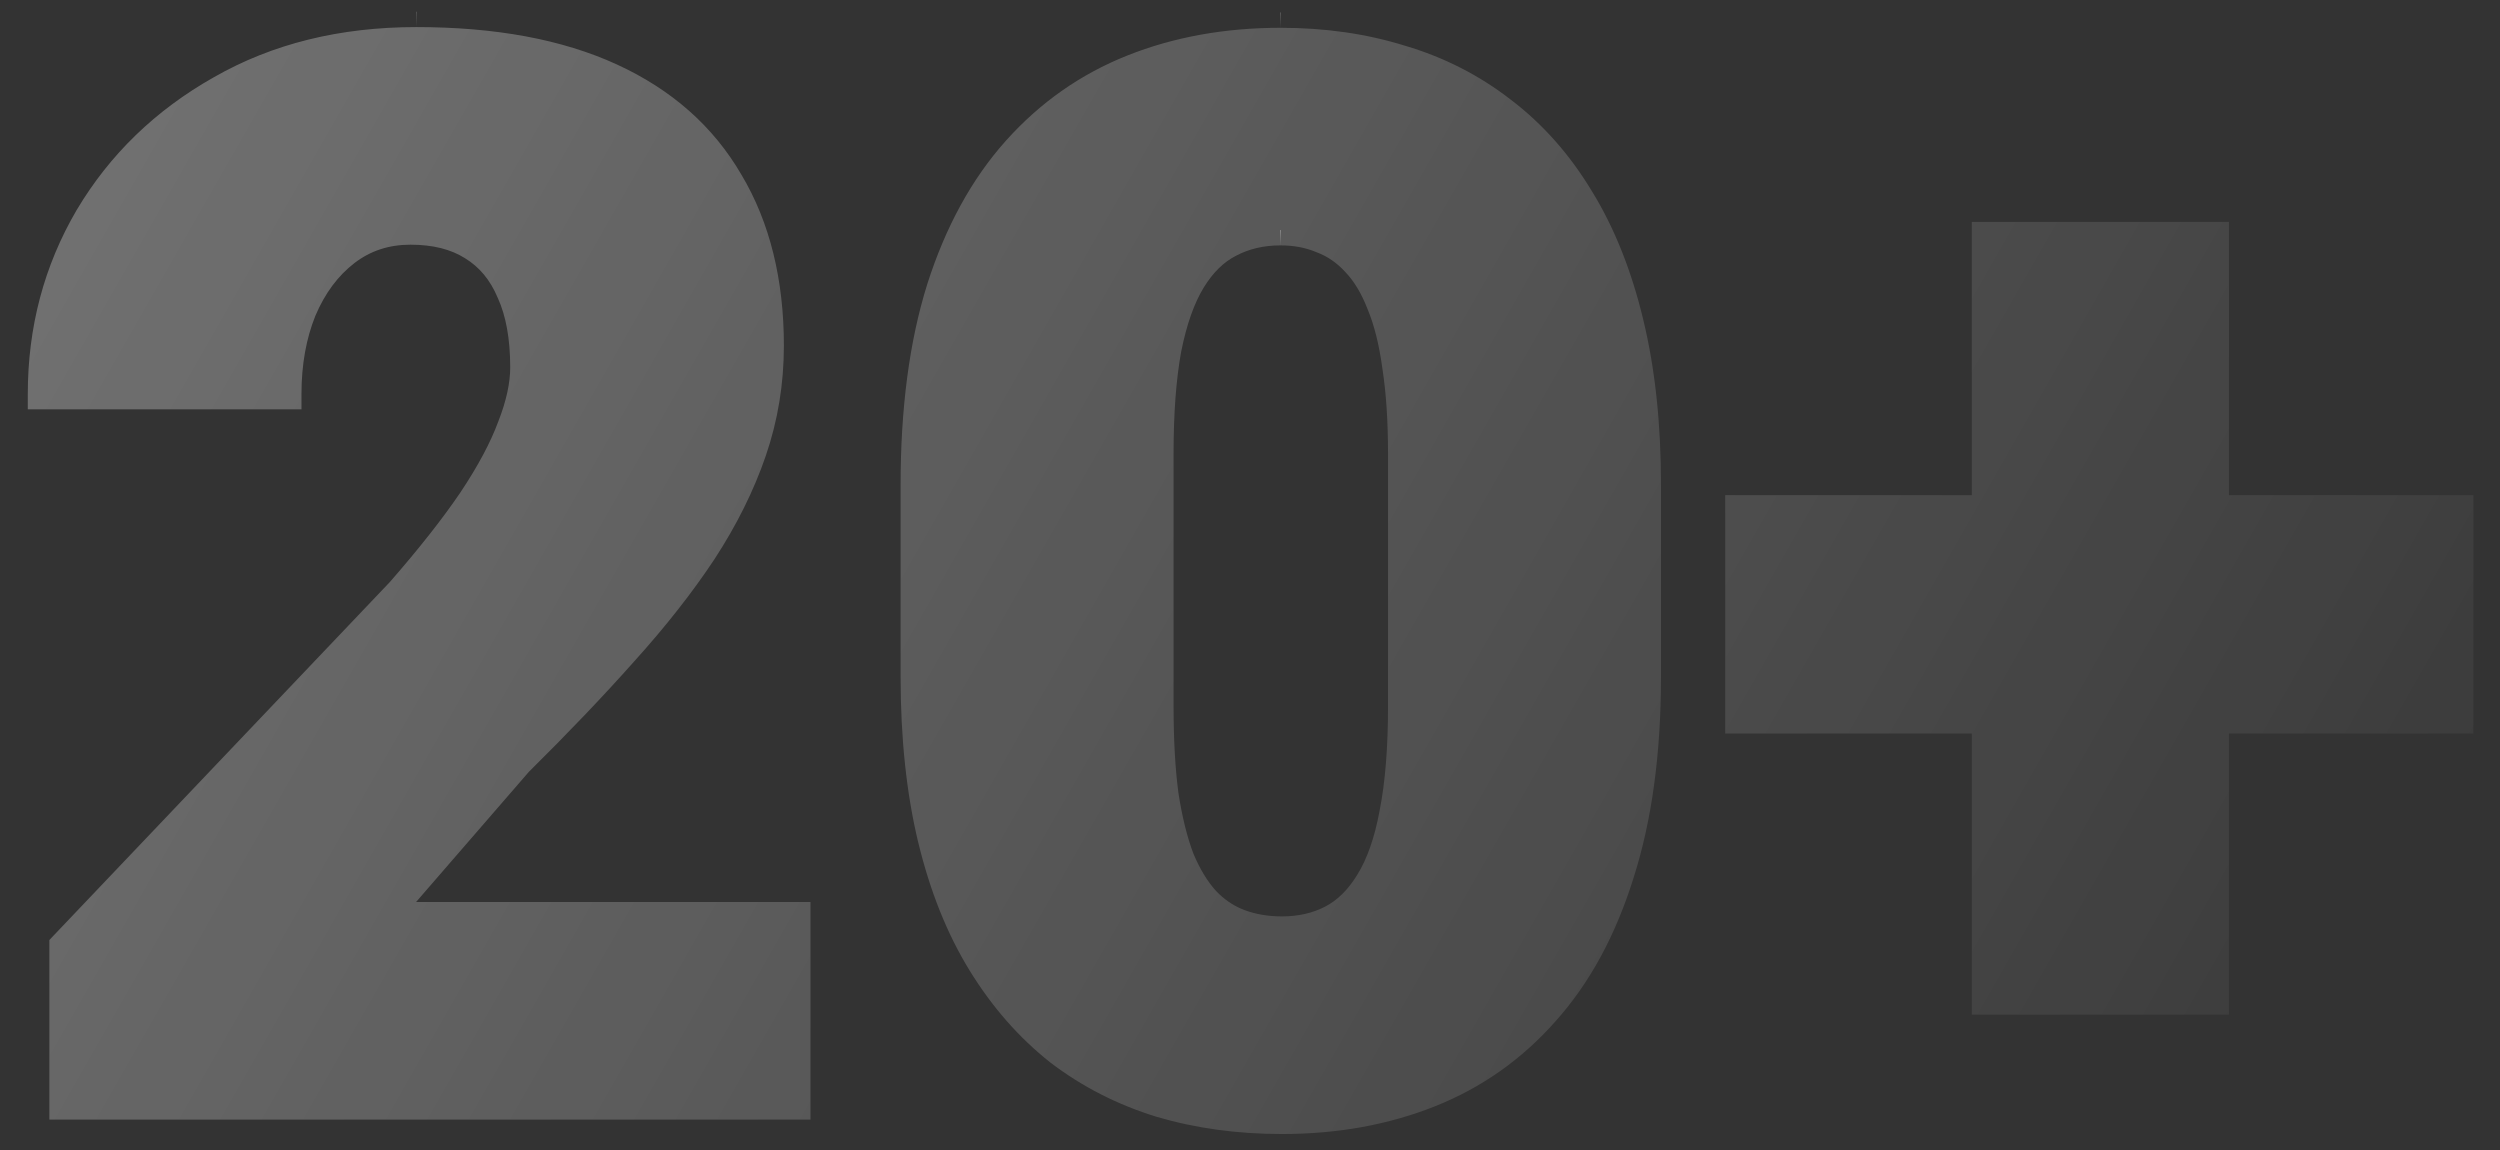 <?xml version="1.0" standalone="no"?>
<svg id="Experiance" width="163" height="75" viewBox="0 0 163 75" fill="none" xmlns="http://www.w3.org/2000/svg" style="max-width: 100%; max-height: 100%;">
<rect x="0" y="0" width="163" height="75" fill="#333333" stroke="none"/>
<path d="M83.484 1.812C86.386 1.812 89.097 2.199 91.61 2.982H91.609C94.156 3.735 96.464 4.913 98.527 6.517C100.603 8.098 102.356 10.085 103.791 12.464C105.261 14.85 106.375 17.654 107.145 20.86H107.144C107.916 24.046 108.297 27.642 108.297 31.641V44.109C108.297 49.09 107.711 53.463 106.516 57.21C105.356 60.943 103.668 64.074 101.433 66.573C99.237 69.062 96.609 70.918 93.558 72.132C90.52 73.34 87.19 73.938 83.578 73.938C80.68 73.938 77.959 73.567 75.42 72.818L75.409 72.815C72.862 72.032 70.553 70.854 68.487 69.28L68.474 69.269C66.437 67.659 64.689 65.662 63.227 63.29C61.756 60.904 60.642 58.115 59.872 54.938L59.871 54.937C59.099 51.72 58.719 48.109 58.719 44.109V31.641C58.719 26.631 59.289 22.26 60.452 18.545L60.453 18.54C61.644 14.806 63.348 11.675 65.583 9.177C67.809 6.689 70.452 4.833 73.505 3.618C76.542 2.41 79.873 1.812 83.484 1.812ZM27.141 1.766C32.269 1.766 36.64 2.561 40.214 4.2C43.786 5.839 46.511 8.236 48.343 11.395H48.344C50.204 14.517 51.109 18.249 51.109 22.547C51.109 25.029 50.717 27.42 49.931 29.715C49.151 31.989 48.034 34.234 46.588 36.452L46.584 36.458C45.146 38.632 43.395 40.858 41.336 43.139C39.327 45.398 37.041 47.794 34.48 50.325L27.127 58.812H52.844V73H3.219V61.288L3.494 60.998L25.417 37.95C27.331 35.758 28.862 33.812 30.017 32.11C31.174 30.373 31.988 28.837 32.483 27.497L32.487 27.488L32.49 27.48C33.022 26.122 33.266 24.951 33.266 23.953C33.266 22.077 32.982 20.588 32.464 19.443L32.458 19.431L32.452 19.417C31.962 18.246 31.249 17.404 30.322 16.838L30.311 16.831C29.414 16.267 28.251 15.953 26.766 15.953C25.348 15.953 24.143 16.357 23.109 17.152C22.047 17.97 21.192 19.103 20.561 20.593C19.964 22.078 19.656 23.771 19.656 25.688V26.688H1.812V25.688C1.812 21.33 2.871 17.327 4.996 13.698L5 13.692C7.154 10.069 10.141 7.182 13.94 5.038C17.768 2.846 22.179 1.766 27.141 1.766ZM145.328 14.469V32.281H161.266V47.828H145.328V66.156H128.562V47.828H112.484V32.281H128.562V14.469H145.328ZM83.484 16C82.381 16 81.419 16.233 80.578 16.68L80.568 16.686C79.793 17.085 79.091 17.754 78.478 18.756C77.873 19.747 77.373 21.123 77.012 22.931C76.684 24.724 76.516 26.951 76.516 29.625V46.031C76.516 48.21 76.622 50.094 76.832 51.691C77.074 53.262 77.402 54.577 77.806 55.648C78.235 56.675 78.734 57.481 79.286 58.091L79.498 58.302C80 58.775 80.554 59.119 81.16 59.344C81.881 59.611 82.684 59.75 83.578 59.75C84.656 59.75 85.59 59.53 86.4 59.111C87.175 58.711 87.878 58.043 88.49 57.041L88.494 57.034C89.126 56.018 89.625 54.632 89.954 52.835L89.956 52.822C90.315 51 90.5 48.741 90.5 46.031V29.625C90.5 27.473 90.377 25.62 90.137 24.059L90.135 24.049L90.134 24.04C89.923 22.474 89.597 21.188 89.171 20.166L89.166 20.155L89.162 20.144C88.76 19.109 88.275 18.324 87.73 17.753L87.722 17.745L87.715 17.736C87.157 17.126 86.538 16.706 85.856 16.453L85.834 16.445L85.814 16.436C85.14 16.151 84.368 16 83.484 16Z" fill="url(#paint0_linear_285_1038)" fill-opacity="0.3" stroke="url(#paint1_linear_285_1038)" stroke-width="2" stroke-dasharray="0,0,0,817.92"><animate attributeType="XML" attributeName="stroke-dasharray" repeatCount="indefinite" dur="16.667s" values="0,0,0,817.92; 
          0,408.96,408.96,0; 
          817.92,0,0,0" keyTimes="0; 0.5; 1" fill="freeze"></animate></path>
<defs>
<linearGradient id="paint0_linear_285_1038" x1="-105.343" y1="-86.603" x2="176.829" y2="74.426" gradientUnits="userSpaceOnUse">
<stop stop-color="white" stop-opacity="0"></stop>
<stop offset="0.448" stop-color="white"></stop>
<stop offset="1" stop-color="white" stop-opacity="0"></stop>
</linearGradient>
<linearGradient id="paint1_linear_285_1038" x1="-79.511" y1="-63.566" x2="165.071" y2="102.419" gradientUnits="userSpaceOnUse">
<stop offset="0.127" stop-color="white" stop-opacity="0"></stop>
<stop offset="0.408" stop-color="white"></stop>
<stop offset="1" stop-color="white" stop-opacity="0"></stop>
</linearGradient>
</defs>
</svg>